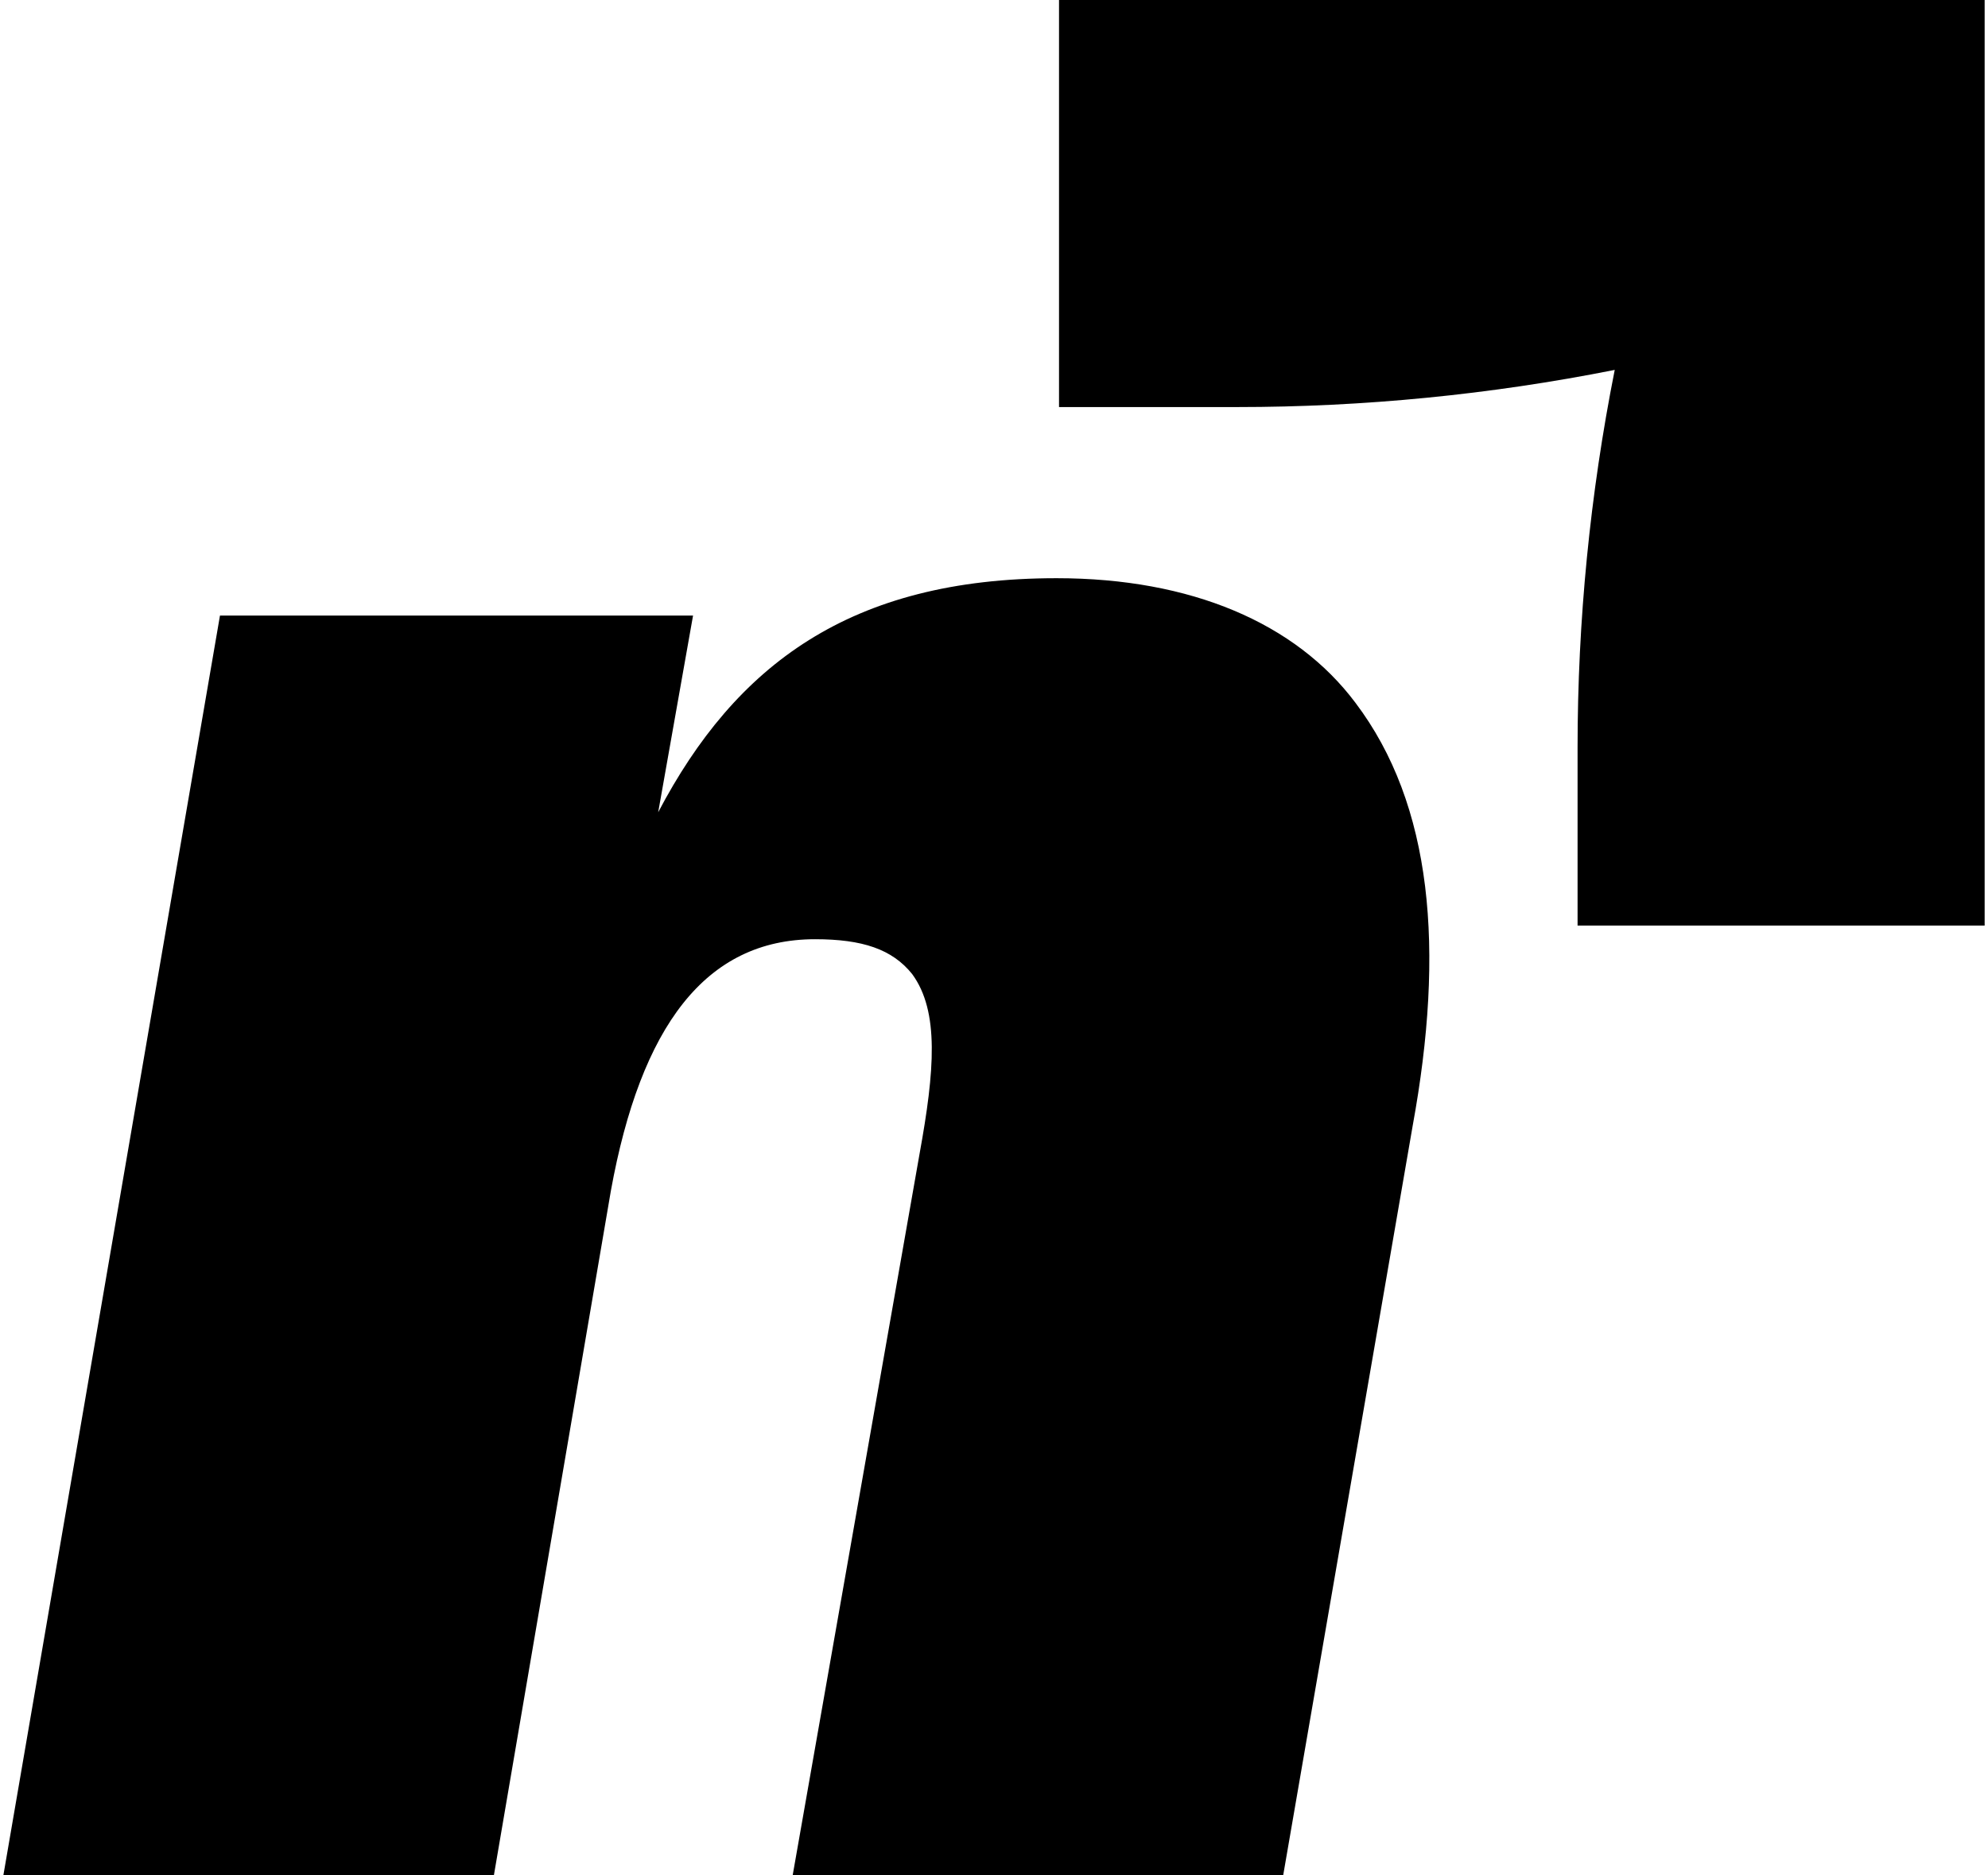 <svg width="318" height="300" viewBox="0 0 318 300" fill="none" xmlns="http://www.w3.org/2000/svg">
<path d="M216.806 112.407C229.153 128.737 231.144 151.837 225.966 180.116L205.255 300H126.793L147.106 184.497C149.495 171.353 150.292 161.795 145.911 155.82C142.724 151.837 137.945 150.244 130.378 150.244C112.853 150.244 102.497 164.184 97.718 190.471L78.999 300H0.536L35.187 98.467H110.861L105.285 129.932C117.632 106.433 135.954 92.493 169.011 92.493C190.519 92.493 207.247 99.662 216.806 112.407Z" fill="black"/>
<path fill-rule="evenodd" clip-rule="evenodd" d="M169.401 65.116H197.869C218.156 65.116 238.394 63.125 258.292 59.172C254.339 79.07 252.348 99.308 252.348 119.595V148.062H317.464V2.15054e-06L317.463 0H169.401V65.116Z" fill="black"/>
</svg>
